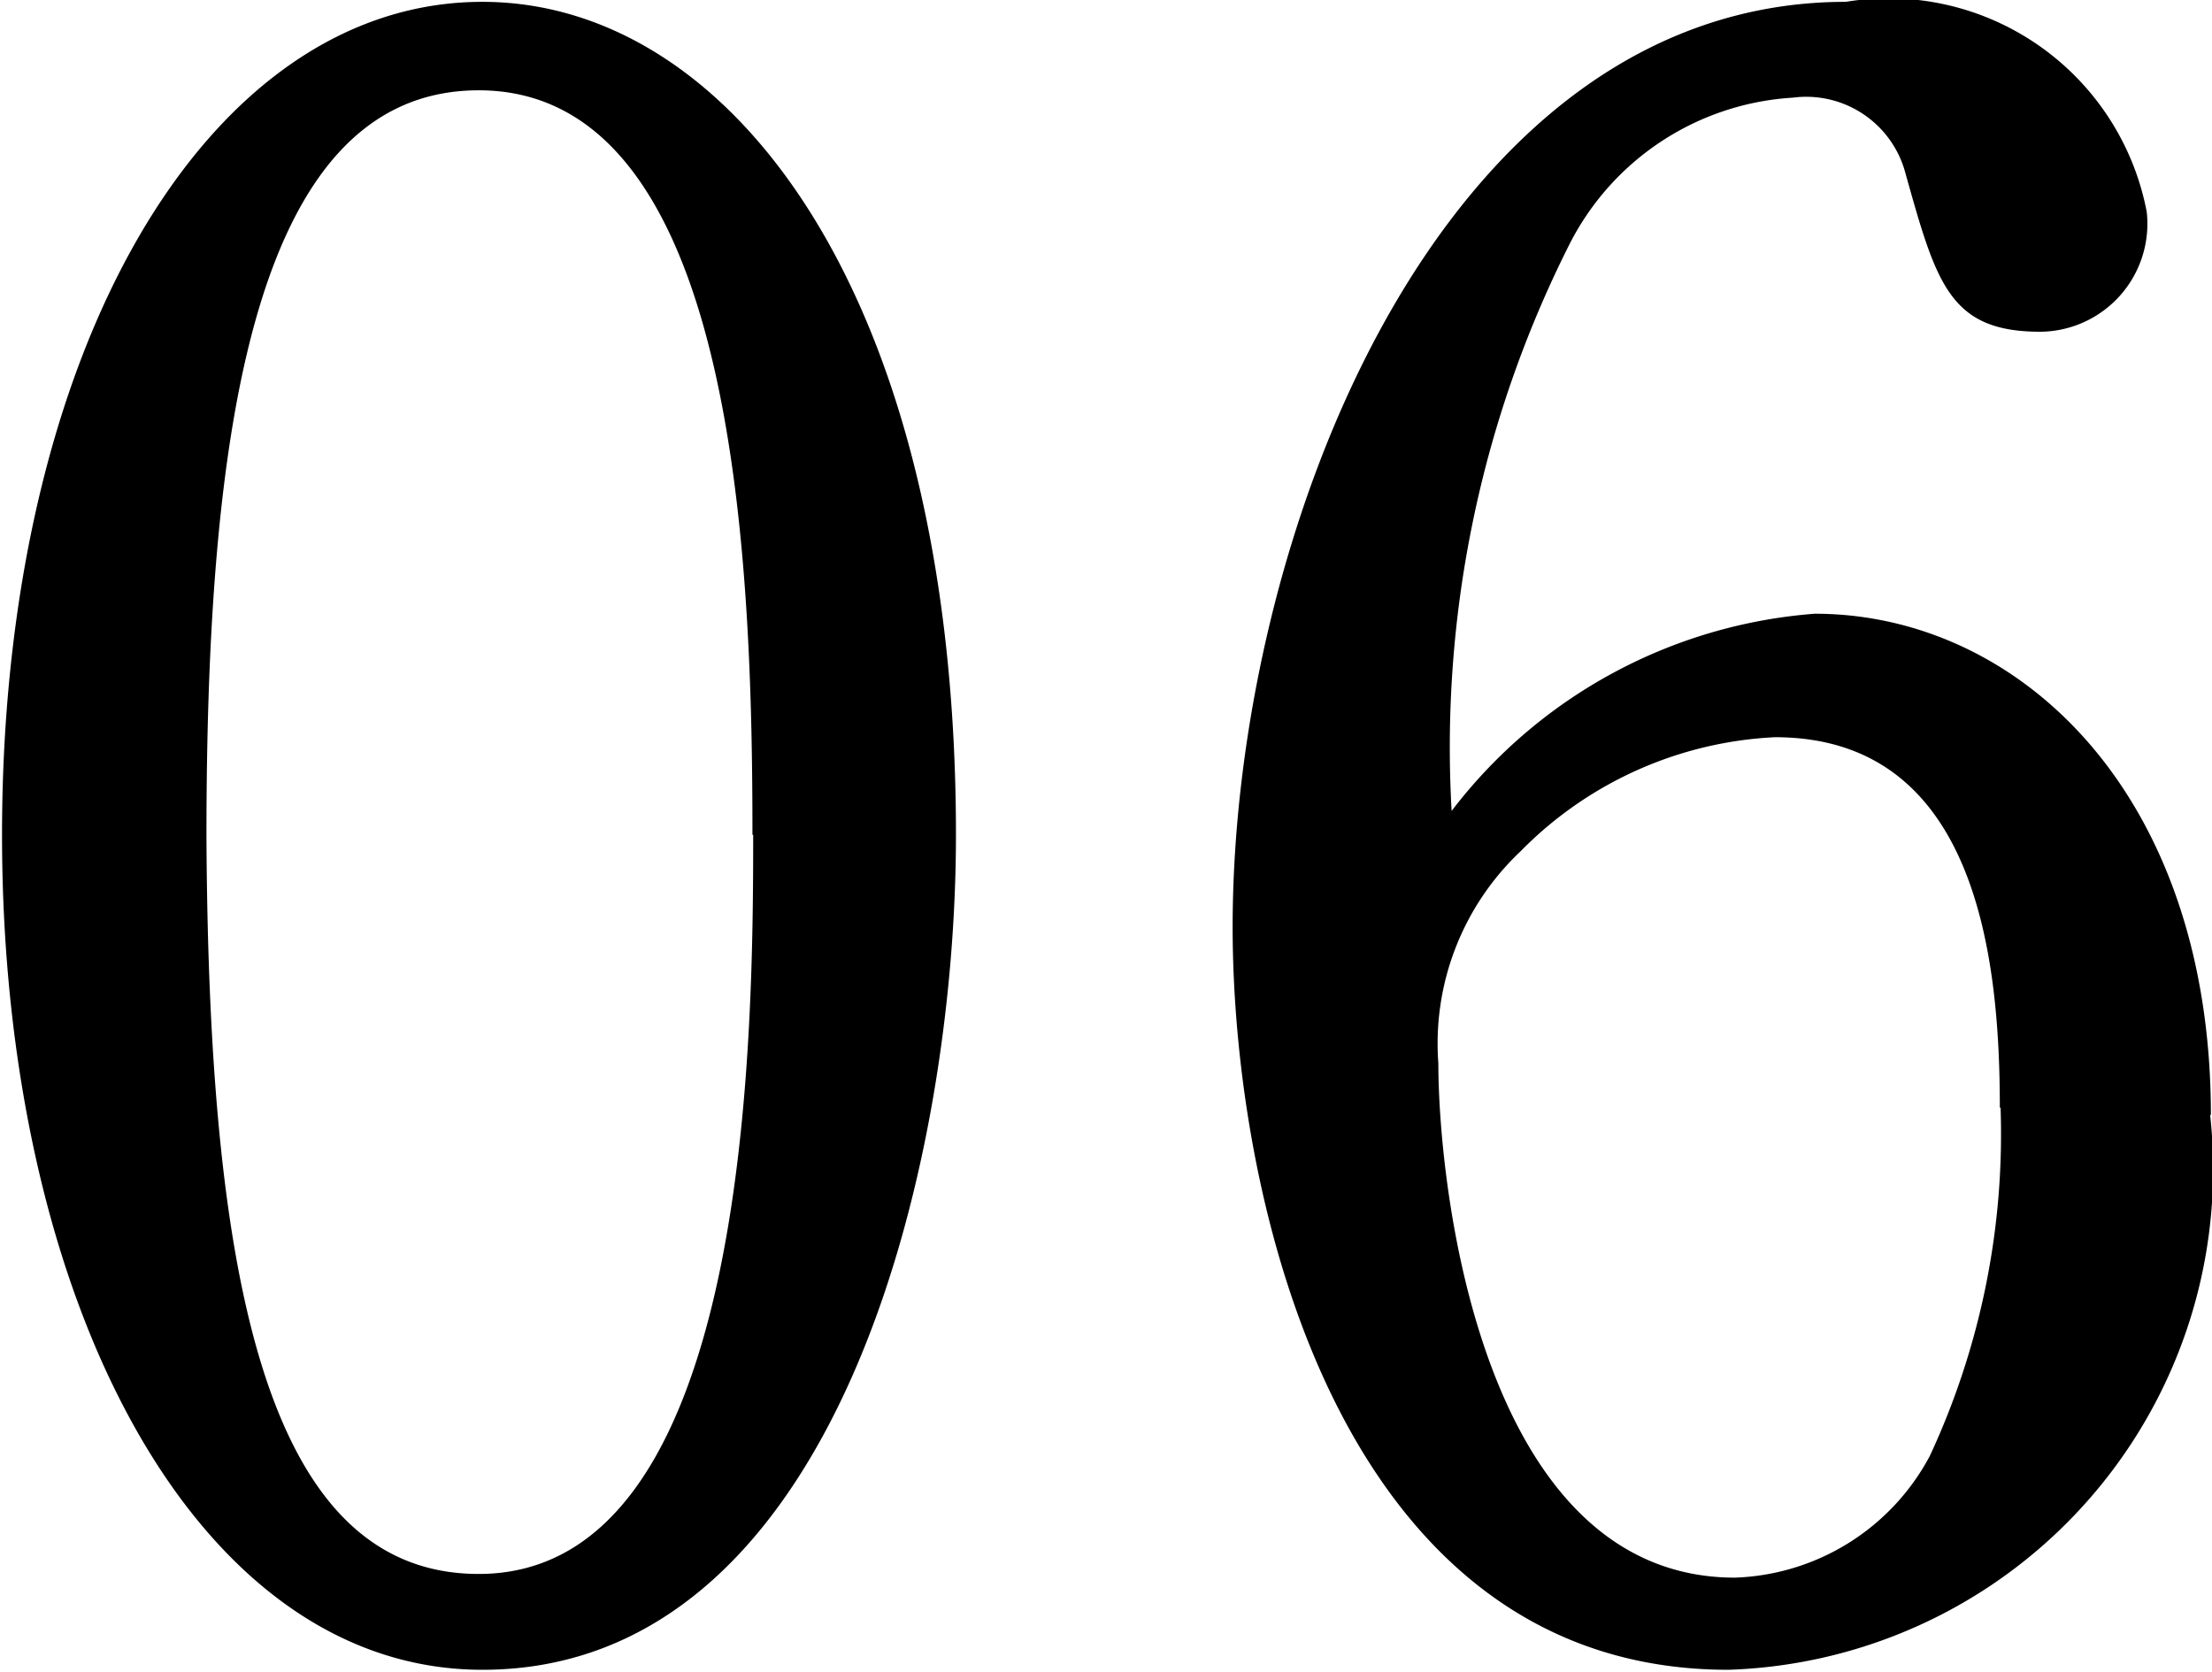 <svg xmlns="http://www.w3.org/2000/svg" width="12" height="9.07" viewBox="0 0 12 9.07">
  <defs>
    <style>
      .cls-1 {
        fill-rule: evenodd;
      }
    </style>
  </defs>
  <path id="num06.svg" class="cls-1" d="M391.874,2002.15c0-2.94-1.225-4.52-2.569-4.52-1.489,0-2.606,1.88-2.606,4.52,0,2.54,1.056,4.53,2.606,4.53C391.226,2006.68,391.874,2003.95,391.874,2002.15Zm-1.1,0c0,1.14-.025,4.01-1.489,4.01-1.177,0-1.465-1.67-1.477-4,0-2.11.228-4.05,1.477-4.05C390.685,1998.11,390.77,2000.67,390.77,2002.15Zm7.908,1.52c0-1.75-1.045-2.72-2.149-2.72a2.739,2.739,0,0,0-1.97,1.07,6.061,6.061,0,0,1,.637-3.07,1.456,1.456,0,0,1,1.213-.8,0.557,0.557,0,0,1,.612.41c0.168,0.6.24,0.86,0.732,0.86a0.586,0.586,0,0,0,.577-0.65,1.426,1.426,0,0,0-1.633-1.14c-2.2,0-3.326,2.89-3.326,5.02,0,1.48.576,4.03,2.689,4.03A2.717,2.717,0,0,0,398.678,2003.67Zm-1.141-.04a4.139,4.139,0,0,1-.384,1.89,1.245,1.245,0,0,1-1.057.66c-1.381,0-1.609-2.13-1.609-2.79a1.434,1.434,0,0,1,.445-1.15,2.073,2.073,0,0,1,1.381-.62C397.417,2001.62,397.537,2002.83,397.537,2003.63Z" transform="translate(-386.688 -1997.62)"/>
</svg>
